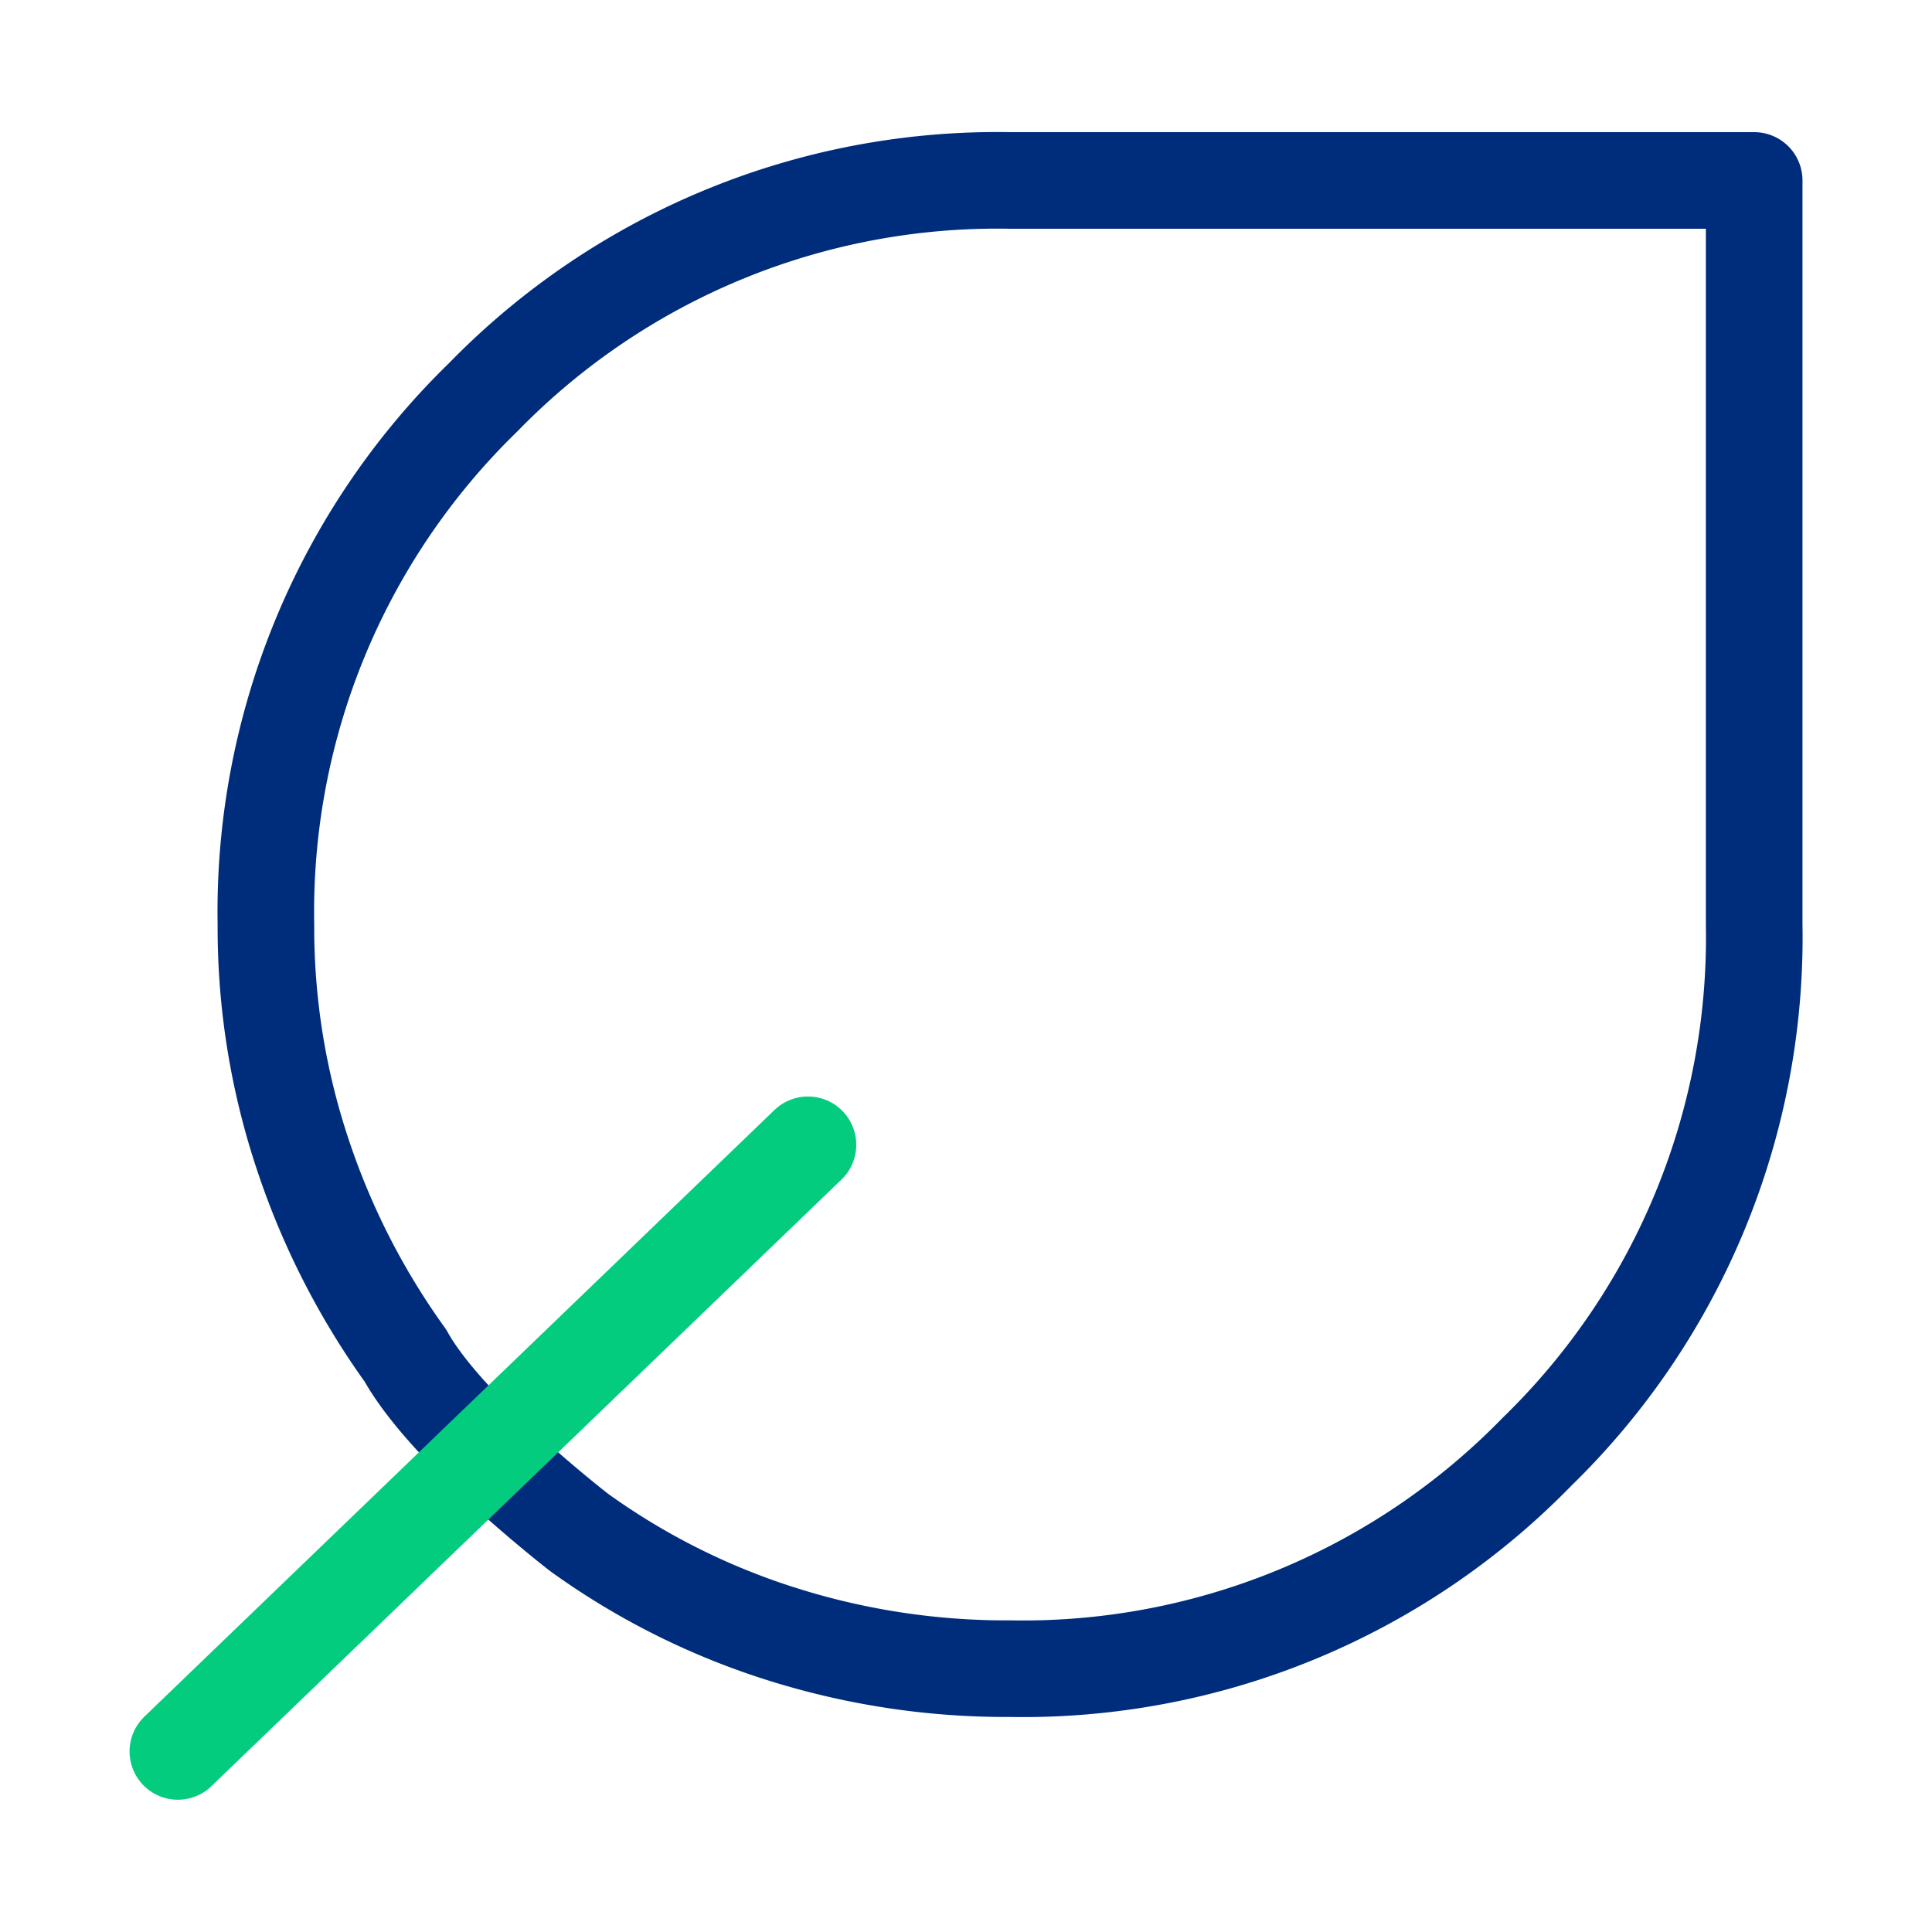 <?xml version="1.0" encoding="UTF-8"?>
<svg xmlns="http://www.w3.org/2000/svg" xmlns:xlink="http://www.w3.org/1999/xlink" width="50" height="50" viewBox="0 0 50 50">
  <defs>
    <clipPath id="clip-path">
      <rect id="Rectangle_23345" data-name="Rectangle 23345" width="50" height="50" transform="translate(0 8858)" fill="#fff"></rect>
    </clipPath>
  </defs>
  <g id="Mask_Group_25645" data-name="Mask Group 25645" transform="translate(0 -8858)" clip-path="url(#clip-path)">
    <g id="Group_87348" data-name="Group 87348" transform="translate(4.603 8862.674)">
      <path id="nest_eco_leaf_24dp_E8EAED_FILL0_wght400_GRAD0_opsz24" d="M184.346-756.4a18.571,18.571,0,0,0,13.641-5.617,18.571,18.571,0,0,0,5.617-13.641v-19.257H184.346a18.571,18.571,0,0,0-13.641,5.617,18.571,18.571,0,0,0-5.617,13.641,18.541,18.541,0,0,0,.963,5.978A19.3,19.3,0,0,0,168.7-764.5c1,1.8,3.99,4.181,4.493,4.574a18.458,18.458,0,0,0,5.175,2.608A19.276,19.276,0,0,0,184.346-756.4Z" transform="translate(-162.809 794.911)" fill="none" stroke="#002d7b" stroke-linecap="round" stroke-linejoin="round" stroke-width="2.5"></path>
      <path id="Path_88213" data-name="Path 88213" d="M-8184.38,8904.418l16.307-15.7" transform="translate(8184.38 -8863.765)" fill="none" stroke="#03cc7f" stroke-linecap="round" stroke-width="2.5"></path>
    </g>
  </g>
</svg>
